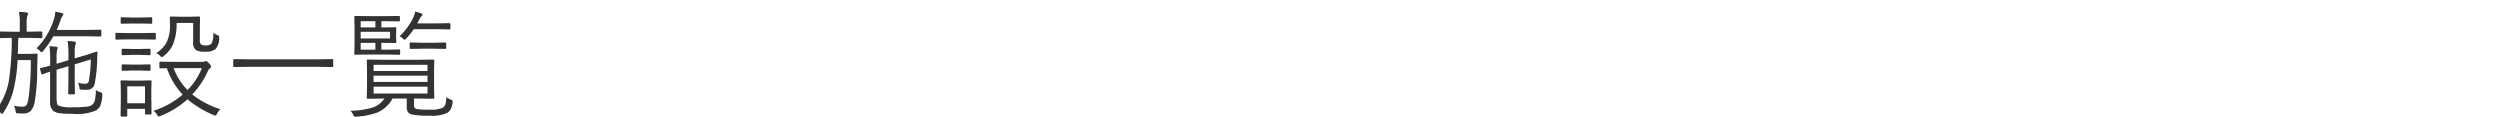 <svg xmlns="http://www.w3.org/2000/svg" width="300" height="14" viewBox="0 0 300 14">
  <defs>
    <style>
      .cls-1 {
        fill: #333;
        fill-rule: evenodd;
      }
    </style>
  </defs>
  <path id="施設一覧" class="cls-1" d="M12.275,11.318a0.256,0.256,0,0,0-.226-0.253,1.361,1.361,0,0,1-.547-0.28,6.738,6.738,0,0,1-.1,1.169,1.053,1.053,0,0,1-.349.622,1.232,1.232,0,0,1-.595.219,13.11,13.11,0,0,1-1.729.075,4.189,4.189,0,0,1-1.716-.2,0.406,0.406,0,0,1-.178-0.287,4.375,4.375,0,0,1-.048-0.813V8.365l1.422-.417V9.609l-0.027,1.6a0.1,0.1,0,0,0,.109.109H8.885a0.1,0.1,0,0,0,.109-0.109l-0.027-1.6V7.723L10.9,7.135A16.338,16.338,0,0,1,10.662,9.7a0.4,0.4,0,0,1-.437.349,3.636,3.636,0,0,1-.882-0.116,1.437,1.437,0,0,1,.185.567,0.572,0.572,0,0,0,.048.2,0.214,0.214,0,0,0,.15.055q0.26,0.02.479,0.021,0.15,0,.273-0.007a0.857,0.857,0,0,0,.868-0.663,16.715,16.715,0,0,0,.321-3.179l0.027-.643q0-.1-0.075-0.1H11.6q-0.027.007-.369,0.123-0.561.2-1.258,0.4L8.967,7V6.4a4.022,4.022,0,0,1,.082-1.046A1.464,1.464,0,0,0,9.1,5.132,0.144,0.144,0,0,0,8.946,5,6.278,6.278,0,0,0,8.112,4.92a10.816,10.816,0,0,1,.1,1.7V7.23l-1.422.424V7a4.436,4.436,0,0,1,.068-1.019,0.726,0.726,0,0,0,.068-0.253q0-.089-0.164-0.109-0.3-.048-0.827-0.075a11.047,11.047,0,0,1,.082,1.613V7.873Q5.3,8.078,4.893,8.153a0.094,0.094,0,0,0-.1.075,0.156,0.156,0,0,0,.014.055L4.947,8.816a0.114,0.114,0,0,0,.1.109,0.223,0.223,0,0,0,.068-0.014l0.205-.075q0.294-.109.69-0.232v3.582a1.354,1.354,0,0,0,.4,1.135,1.572,1.572,0,0,0,.67.253,10.216,10.216,0,0,0,1.579.082,5.821,5.821,0,0,0,2.9-.417A1.688,1.688,0,0,0,12,12.761a3.383,3.383,0,0,0,.273-1.326c0-.05.007-0.089,0.007-0.116h0Zm-7.2-7.444a0.1,0.1,0,0,0-.116-0.1l-1.538.027H3.2V2.869a3.335,3.335,0,0,1,.089-1,0.863,0.863,0,0,0,.082-0.253q0-.1-0.185-0.123Q2.814,1.447,2.274,1.427a6.961,6.961,0,0,1,.1,1.442V3.806H1.461L-0.1,3.778a0.085,0.085,0,0,0-.1.1V4.462a0.1,0.1,0,0,0,.1.116l1.511-.034A34.936,34.936,0,0,1,1.1,9.438,7.836,7.836,0,0,1-.426,13.109a1.806,1.806,0,0,1,.506.438,0.276,0.276,0,0,0,.164.123A0.327,0.327,0,0,0,.4,13.52,8.717,8.717,0,0,0,1.57,10.983,18.507,18.507,0,0,0,2.11,7.21H3.7a33.669,33.669,0,0,1-.267,4.484,3.459,3.459,0,0,1-.191.813,0.535,0.535,0,0,1-.52.294,5.74,5.74,0,0,1-1.053-.109,1.712,1.712,0,0,1,.2.615,0.693,0.693,0,0,0,.048.232,0.278,0.278,0,0,0,.191.062q0.267,0.014.7,0.014a1.214,1.214,0,0,0,.861-0.287,2.025,2.025,0,0,0,.485-1.053,22.076,22.076,0,0,0,.308-4.033q0.007-.308.027-0.9Q4.5,6.82,4.517,6.561a0.109,0.109,0,0,0-.123-0.123l-0.868.027H2.138q0.027-.636.055-1.921H3.409L4.961,4.578a0.1,0.1,0,0,0,.116-0.116V3.874Zm7.082-.2a0.1,0.1,0,0,0-.109-0.109l-1.668.027H6.8q0.191-.417.451-1.121A1.884,1.884,0,0,1,7.518,1.9,0.331,0.331,0,0,0,7.6,1.734a0.169,0.169,0,0,0-.157-0.157Q7.169,1.5,6.643,1.393a4.21,4.21,0,0,1-.178.943A8.669,8.669,0,0,1,4.373,5.809a1.275,1.275,0,0,1,.41.294,0.39,0.39,0,0,0,.2.157,0.311,0.311,0,0,0,.191-0.144A10.356,10.356,0,0,0,6.4,4.353h3.978L12.05,4.38a0.1,0.1,0,0,0,.109-0.109V3.676Zm10.91,7.663a10.133,10.133,0,0,0,1.846-2.728,1.15,1.15,0,0,1,.294-0.437,0.24,0.24,0,0,0,.137-0.185,1.149,1.149,0,0,0-.267-0.39,0.716,0.716,0,0,0-.349-0.267,0.783,0.783,0,0,0-.164.041,0.818,0.818,0,0,1-.294.055H20.937l-1.7-.027a0.091,0.091,0,0,0-.109.1V8.078a0.1,0.1,0,0,0,.109.123l0.786-.014a8.934,8.934,0,0,0,1.894,3.165A10.2,10.2,0,0,1,18.407,13.3a1.394,1.394,0,0,1,.431.458,0.4,0.4,0,0,0,.2.219,0.878,0.878,0,0,0,.205-0.061,10.649,10.649,0,0,0,3.254-2,12.3,12.3,0,0,0,3.145,1.893,1.066,1.066,0,0,0,.2.068,0.385,0.385,0,0,0,.2-0.239,2.05,2.05,0,0,1,.4-0.533,10.837,10.837,0,0,1-3.37-1.764h0ZM22.5,10.806a7.527,7.527,0,0,1-1.668-2.632h3.391A7.84,7.84,0,0,1,22.5,10.806h0Zm-4.341.882V10.744l0.027-1a0.091,0.091,0,0,0-.109-0.1l-1.21.027H15.789l-1.2-.027a0.1,0.1,0,0,0-.123.1L14.5,10.983v0.841L14.47,13.882a0.107,0.107,0,0,0,.13.109H15.16a0.1,0.1,0,0,0,.109-0.109V13.068H17.4v0.56a0.1,0.1,0,0,0,.109.109h0.561a0.1,0.1,0,0,0,.116-0.109Zm-2.885.7v-2.03H17.4v2.03H15.27Zm11.006-8.06a0.34,0.34,0,0,0-.212-0.13,1.485,1.485,0,0,1-.479-0.28,2.966,2.966,0,0,1-.164,1.258,0.765,0.765,0,0,1-.684.267,1.132,1.132,0,0,1-.622-0.109,0.864,0.864,0,0,1-.137-0.615V3.272L24.006,2.09A0.1,0.1,0,0,0,23.9,1.98l-1.169.027h-1.1L20.485,1.98a0.1,0.1,0,0,0-.109.109L20.4,3.033a4.483,4.483,0,0,1-.424,2.078,3.591,3.591,0,0,1-1.237,1.271,1.083,1.083,0,0,1,.472.321,0.373,0.373,0,0,0,.212.15,0.505,0.505,0,0,0,.226-0.137A3.619,3.619,0,0,0,20.759,5.33a6.41,6.41,0,0,0,.431-2.577h1.989v2.3a1.028,1.028,0,0,0,.39.991,2.176,2.176,0,0,0,1.025.157A1.9,1.9,0,0,0,25.852,5.9a1.978,1.978,0,0,0,.451-1.36,0.511,0.511,0,0,0-.027-0.219h0ZM18.7,4.052a0.1,0.1,0,0,0-.116-0.109l-1.456.027H15.406L13.95,3.942a0.091,0.091,0,0,0-.1.109V4.646a0.091,0.091,0,0,0,.1.109l1.456-.027h1.723l1.456,0.027A0.1,0.1,0,0,0,18.7,4.646V4.052ZM18.264,2.179a0.1,0.1,0,0,0-.109-0.109L16.938,2.1H15.816L14.6,2.069a0.1,0.1,0,0,0-.116.109V2.739a0.1,0.1,0,0,0,.116.109l1.217-.027h1.121l1.217,0.027a0.1,0.1,0,0,0,.109-0.109V2.179Zm-0.2,5.653a0.1,0.1,0,0,0-.109-0.109l-1.135.027H15.844l-1.135-.027a0.1,0.1,0,0,0-.109.109V8.379a0.1,0.1,0,0,0,.109.116l1.135-.034h0.978L17.956,8.5a0.1,0.1,0,0,0,.109-0.116V7.832Zm0-1.873a0.1,0.1,0,0,0-.109-0.109l-1.135.027H15.844L14.709,5.85a0.1,0.1,0,0,0-.109.109V6.506a0.1,0.1,0,0,0,.109.116l1.135-.034h0.978l1.135,0.034a0.1,0.1,0,0,0,.109-0.116V5.959ZM39.988,7.2a0.1,0.1,0,0,0-.109-0.109l-1.852.027H29.953L28.1,7.094a0.1,0.1,0,0,0-.109.109V7.935a0.1,0.1,0,0,0,.109.109l1.852-.027h8.073l1.852,0.027a0.1,0.1,0,0,0,.109-0.109V7.2ZM54.33,12.18a0.33,0.33,0,0,0-.253-0.232,1.88,1.88,0,0,1-.52-0.308,3.419,3.419,0,0,1-.109.861,0.743,0.743,0,0,1-.355.444,3.721,3.721,0,0,1-1.606.212,9.13,9.13,0,0,1-1.429-.068,0.518,0.518,0,0,1-.3-0.15,0.543,0.543,0,0,1-.075-0.328V11.824h0.39L52,11.852a0.1,0.1,0,0,0,.116-0.109L52.088,10.45V8.563l0.027-1.306A0.1,0.1,0,0,0,52,7.148l-1.928.027H46.059l-1.935-.027a0.1,0.1,0,0,0-.109.109l0.027,1.306V10.45l-0.027,1.292a0.1,0.1,0,0,0,.109.109l1.935-.027h0.068a2.729,2.729,0,0,1-1.5,1.107,10.409,10.409,0,0,1-2.57.362,1.979,1.979,0,0,1,.321.465,0.356,0.356,0,0,0,.273.26A1.136,1.136,0,0,0,42.8,14a8.734,8.734,0,0,0,2.379-.465A3.613,3.613,0,0,0,47.1,11.824h1.709V12.8a1.172,1.172,0,0,0,.144.649,0.856,0.856,0,0,0,.5.294,10.1,10.1,0,0,0,2.044.137,4.394,4.394,0,0,0,2.167-.335,1.441,1.441,0,0,0,.376-0.362,2.583,2.583,0,0,0,.273-0.868,0.971,0.971,0,0,0,.014-0.137h0Zm-9.5-.957V10.4H51.3v0.827H44.828Zm0-1.388V9.083H51.3V9.835H44.828Zm0-1.312V7.777H51.3V8.522H44.828Zm3.192-2.481A0.1,0.1,0,0,0,47.9,5.932l-1.442.027h-0.7V5.146H46L47.46,5.159a0.091,0.091,0,0,0,.1-0.109l-0.027-.643V4.031l0.027-.649a0.091,0.091,0,0,0-.1-0.109l-1.442.014H45.765V2.541H46.3l1.579,0.027a0.1,0.1,0,0,0,.109-0.109V2.021a0.1,0.1,0,0,0-.109-0.109L46.3,1.939H44.336l-1.709-.027a0.1,0.1,0,0,0-.109.109l0.027,1.36V5.1l-0.027,1.36a0.1,0.1,0,0,0,.109.109l1.709-.027h2.126L47.9,6.574a0.1,0.1,0,0,0,.116-0.109V6.041ZM43.283,4.612V3.819H46.8V4.612H43.283Zm0,1.347V5.146h1.764V5.959H43.283Zm0-2.673V2.541h1.764V3.286H43.283Zm10.767-.4A0.1,0.1,0,0,0,53.94,2.78l-1.572.027h-2.3q0.212-.383.239-0.444a2.1,2.1,0,0,1,.267-0.424,0.271,0.271,0,0,0,.13-0.185,0.2,0.2,0,0,0-.171-0.15,4.674,4.674,0,0,0-.711-0.212,2.961,2.961,0,0,1-.239.745,8.2,8.2,0,0,1-1.627,2.222,1.057,1.057,0,0,1,.349.239,0.5,0.5,0,0,0,.239.164,0.43,0.43,0,0,0,.2-0.137A8.53,8.53,0,0,0,49.654,3.5h2.714L53.94,3.532a0.1,0.1,0,0,0,.109-0.109V2.89ZM53.544,5.214A0.1,0.1,0,0,0,53.435,5.1l-1.36.027H50.632L49.278,5.1a0.1,0.1,0,0,0-.116.109V5.761a0.1,0.1,0,0,0,.116.109l1.353-.027h1.442l1.36,0.027a0.1,0.1,0,0,0,.109-0.109V5.214Z"/>
</svg>
